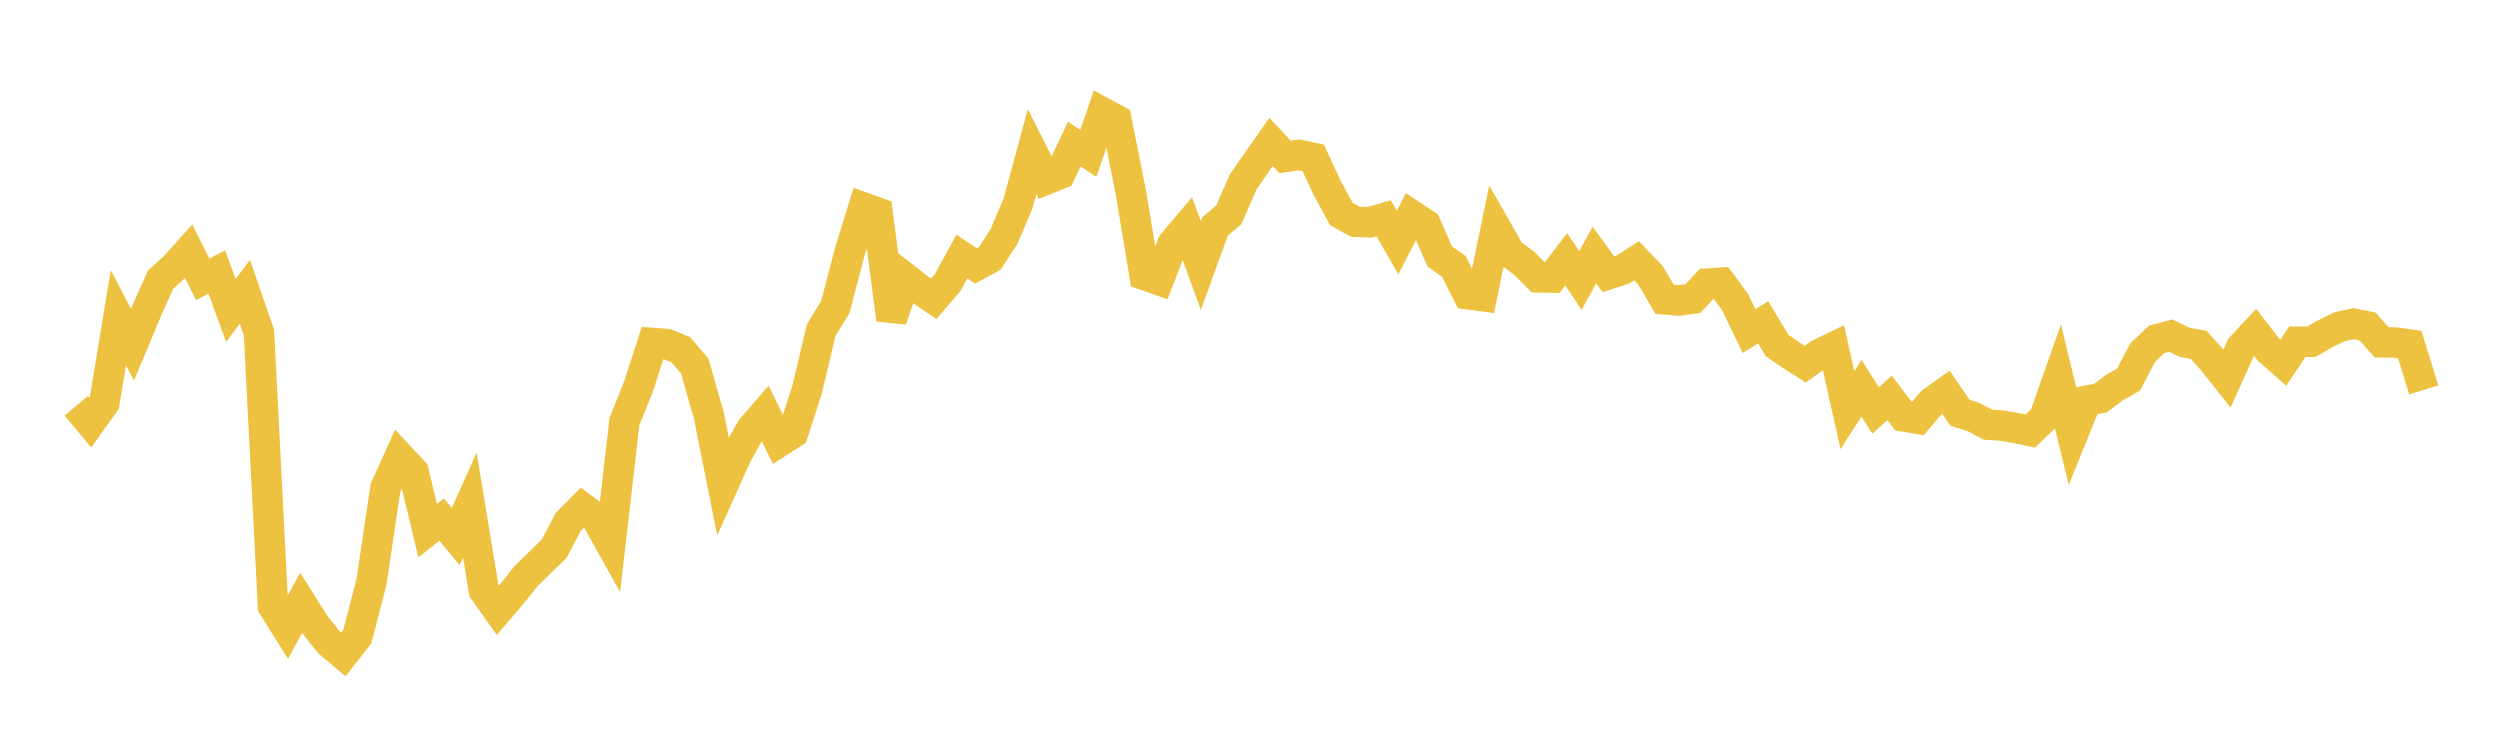 <svg width="164" height="48" xmlns="http://www.w3.org/2000/svg" xmlns:xlink="http://www.w3.org/1999/xlink"><path fill="none" stroke="rgb(237,194,64)" stroke-width="2" d="M5,26.62L5.922,27.722L6.844,26.43L7.766,20.84L8.689,22.614L9.611,20.414L10.533,18.343L11.455,17.51L12.377,16.485L13.299,18.328L14.222,17.838L15.144,20.362L16.066,19.148L16.988,21.816L17.91,39.776L18.832,41.241L19.754,39.545L20.677,40.998L21.599,42.16L22.521,42.932L23.443,41.755L24.365,38.185L25.287,32.011L26.21,29.964L27.132,30.954L28.054,34.813L28.976,34.089L29.898,35.2L30.82,33.137L31.743,38.731L32.665,40.033L33.587,38.949L34.509,37.789L35.431,36.894L36.353,35.995L37.275,34.24L38.198,33.307L39.12,33.999L40.042,35.65L40.964,27.649L41.886,25.359L42.808,22.498L43.731,22.566L44.653,22.936L45.575,24.01L46.497,27.25L47.419,31.869L48.341,29.819L49.263,28.165L50.186,27.097L51.108,28.987L52.03,28.394L52.952,25.537L53.874,21.647L54.796,20.147L55.719,16.613L56.641,13.612L57.563,13.944L58.485,20.971L59.407,18.252L60.329,18.969L61.251,19.6L62.174,18.526L63.096,16.828L64.018,17.44L64.94,16.941L65.862,15.513L66.784,13.34L67.707,9.943L68.629,11.776L69.551,11.406L70.473,9.452L71.395,10.058L72.317,7.372L73.24,7.872L74.162,12.498L75.084,18.048L76.006,18.371L76.928,15.984L77.85,14.895L78.772,17.412L79.695,14.868L80.617,14.084L81.539,11.959L82.461,10.622L83.383,9.311L84.305,10.297L85.228,10.16L86.15,10.359L87.072,12.345L87.994,14.041L88.916,14.549L89.838,14.584L90.76,14.314L91.683,15.908L92.605,14.117L93.527,14.723L94.449,16.828L95.371,17.476L96.293,19.301L97.216,19.424L98.138,14.962L99.06,16.579L99.982,17.268L100.904,18.191L101.826,18.21L102.749,17.01L103.671,18.403L104.593,16.732L105.515,17.994L106.437,17.692L107.359,17.107L108.281,18.074L109.204,19.638L110.126,19.712L111.048,19.59L111.97,18.611L112.892,18.547L113.814,19.808L114.737,21.717L115.659,21.141L116.581,22.669L117.503,23.301L118.425,23.888L119.347,23.234L120.269,22.785L121.192,26.908L122.114,25.471L123.036,26.921L123.958,26.106L124.88,27.315L125.802,27.471L126.725,26.382L127.647,25.719L128.569,27.075L129.491,27.369L130.413,27.86L131.335,27.918L132.257,28.083L133.18,28.276L134.102,27.404L135.024,24.787L135.946,28.564L136.868,26.294L137.79,26.115L138.713,25.423L139.635,24.899L140.557,23.132L141.479,22.259L142.401,22.016L143.323,22.457L144.246,22.63L145.168,23.667L146.09,24.831L147.012,22.794L147.934,21.798L148.856,22.987L149.778,23.799L150.701,22.418L151.623,22.42L152.545,21.889L153.467,21.438L154.389,21.232L155.311,21.417L156.234,22.459L157.156,22.469L158.078,22.602L159,25.579"></path></svg>